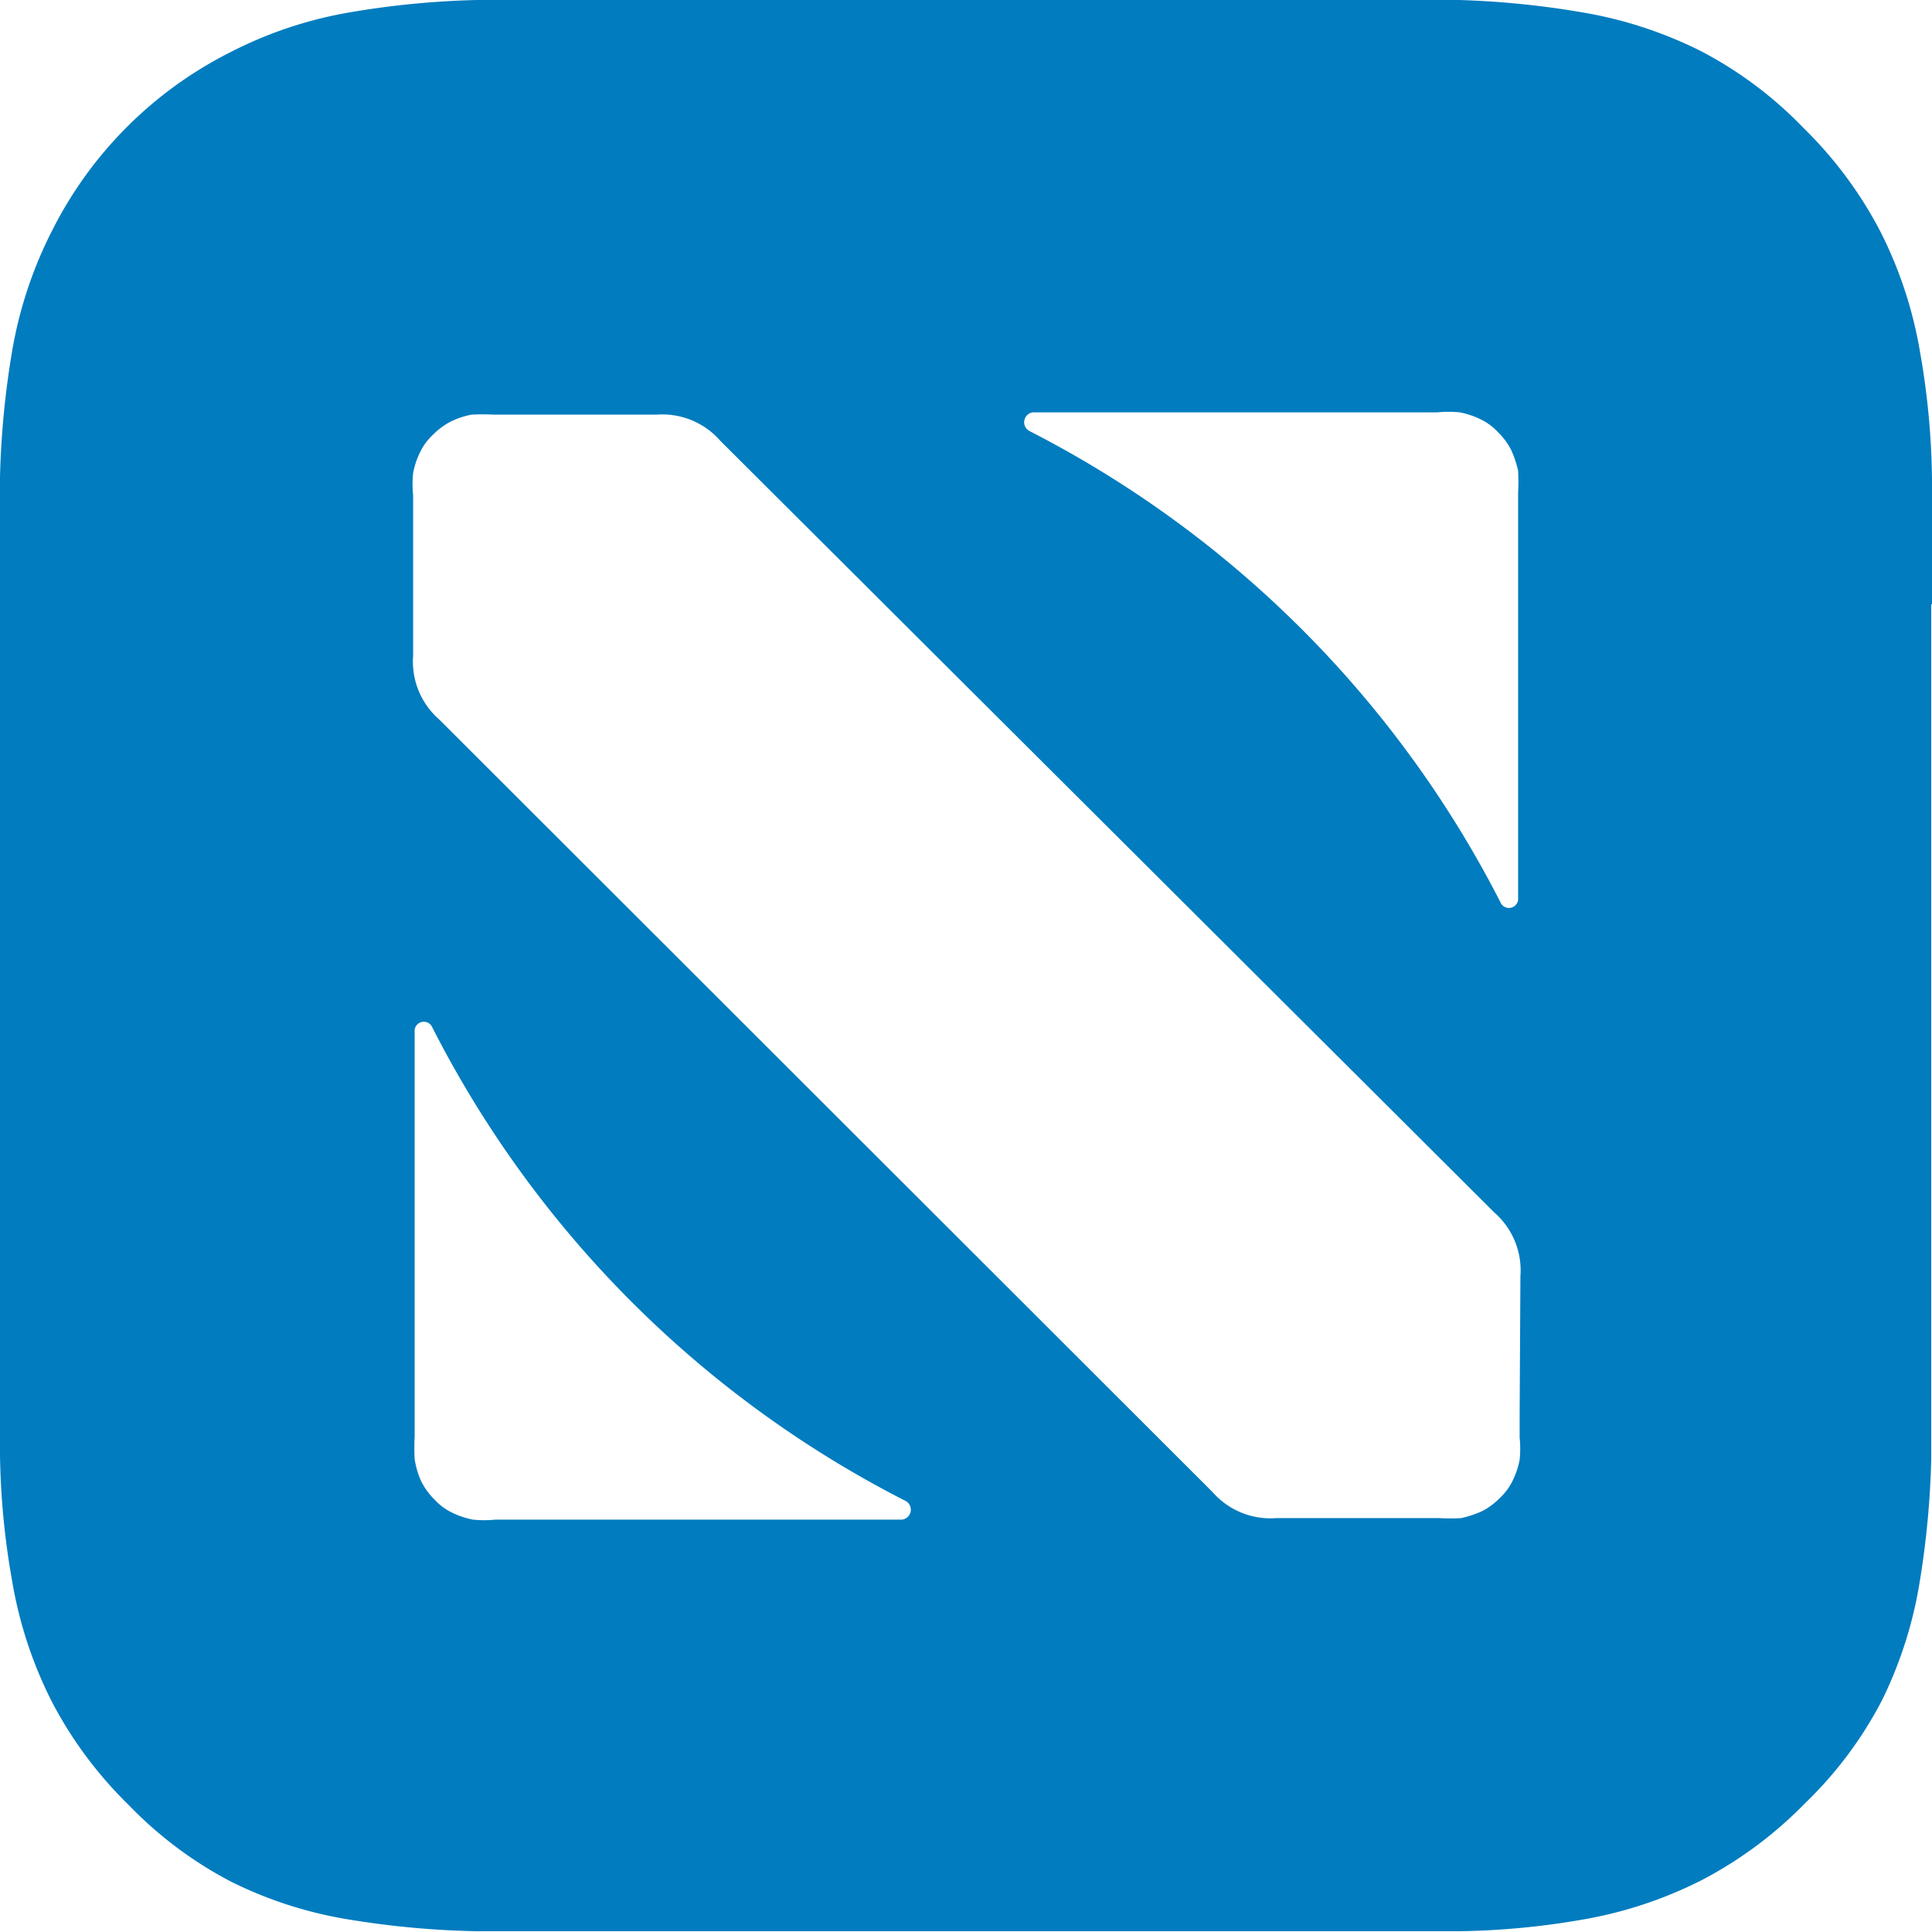 <svg xmlns="http://www.w3.org/2000/svg" viewBox="0 0 25.16 25.16"><path d="M25.16,7.87V7c0-.25,0-.51,0-.76A10.12,10.12,0,0,0,25,4.56,5.47,5.47,0,0,0,24.48,3a5.33,5.33,0,0,0-1-1.34,5.16,5.16,0,0,0-1.34-1A5.47,5.47,0,0,0,20.6.16,11.5,11.5,0,0,0,19,0H6.21A11.37,11.37,0,0,0,4.56.16,5.37,5.37,0,0,0,3,.68,5.23,5.23,0,0,0,.68,3,5.47,5.47,0,0,0,.16,4.56,11.5,11.5,0,0,0,0,6.21C0,6.47,0,6.72,0,7V18.19c0,.25,0,.51,0,.76A10.12,10.12,0,0,0,.16,20.6a5.47,5.47,0,0,0,.52,1.57,5.33,5.33,0,0,0,1,1.34,5.16,5.16,0,0,0,1.34,1A5.37,5.37,0,0,0,4.56,25a11.5,11.5,0,0,0,1.65.15H19A10.12,10.12,0,0,0,20.6,25a5.47,5.47,0,0,0,1.57-.52,5.33,5.33,0,0,0,1.34-1,5.16,5.16,0,0,0,1-1.34A5.47,5.47,0,0,0,25,20.6,11.5,11.5,0,0,0,25.15,19c0-.25,0-.51,0-.76V7.87ZM13.45,5.37h5.27a1.43,1.43,0,0,1,.29,0,1.07,1.07,0,0,1,.27.09.76.76,0,0,1,.23.17.91.91,0,0,1,.17.23,1.43,1.43,0,0,1,.09.27,2.58,2.58,0,0,1,0,.29v5.27a.12.12,0,0,1-.23.06A14.1,14.1,0,0,0,13.4,5.61.13.13,0,0,1,13.45,5.37ZM11.72,19.79H6.45a1.43,1.43,0,0,1-.29,0,1.07,1.07,0,0,1-.27-.09.76.76,0,0,1-.23-.17.91.91,0,0,1-.17-.23A1.07,1.07,0,0,1,5.4,19a2.58,2.58,0,0,1,0-.29V13.44a.12.12,0,0,1,.23-.06,14.1,14.1,0,0,0,6.17,6.17A.13.13,0,0,1,11.72,19.79Zm8.07-1.36v.29a1.43,1.43,0,0,1,0,.29,1.07,1.07,0,0,1-.09.27.76.76,0,0,1-.17.23.91.91,0,0,1-.23.17,1.43,1.43,0,0,1-.27.09,2.58,2.58,0,0,1-.29,0H16.62a1,1,0,0,1-.83-.34L5.72,9.37a1,1,0,0,1-.34-.83V6.45a1.43,1.43,0,0,1,0-.29,1.07,1.07,0,0,1,.09-.27.76.76,0,0,1,.17-.23.91.91,0,0,1,.23-.17,1.07,1.07,0,0,1,.27-.09,2.58,2.58,0,0,1,.29,0H8.55a1,1,0,0,1,.83.34L19.46,15.79a1,1,0,0,1,.34.83Z" style="fill:#007cbf"/></svg>